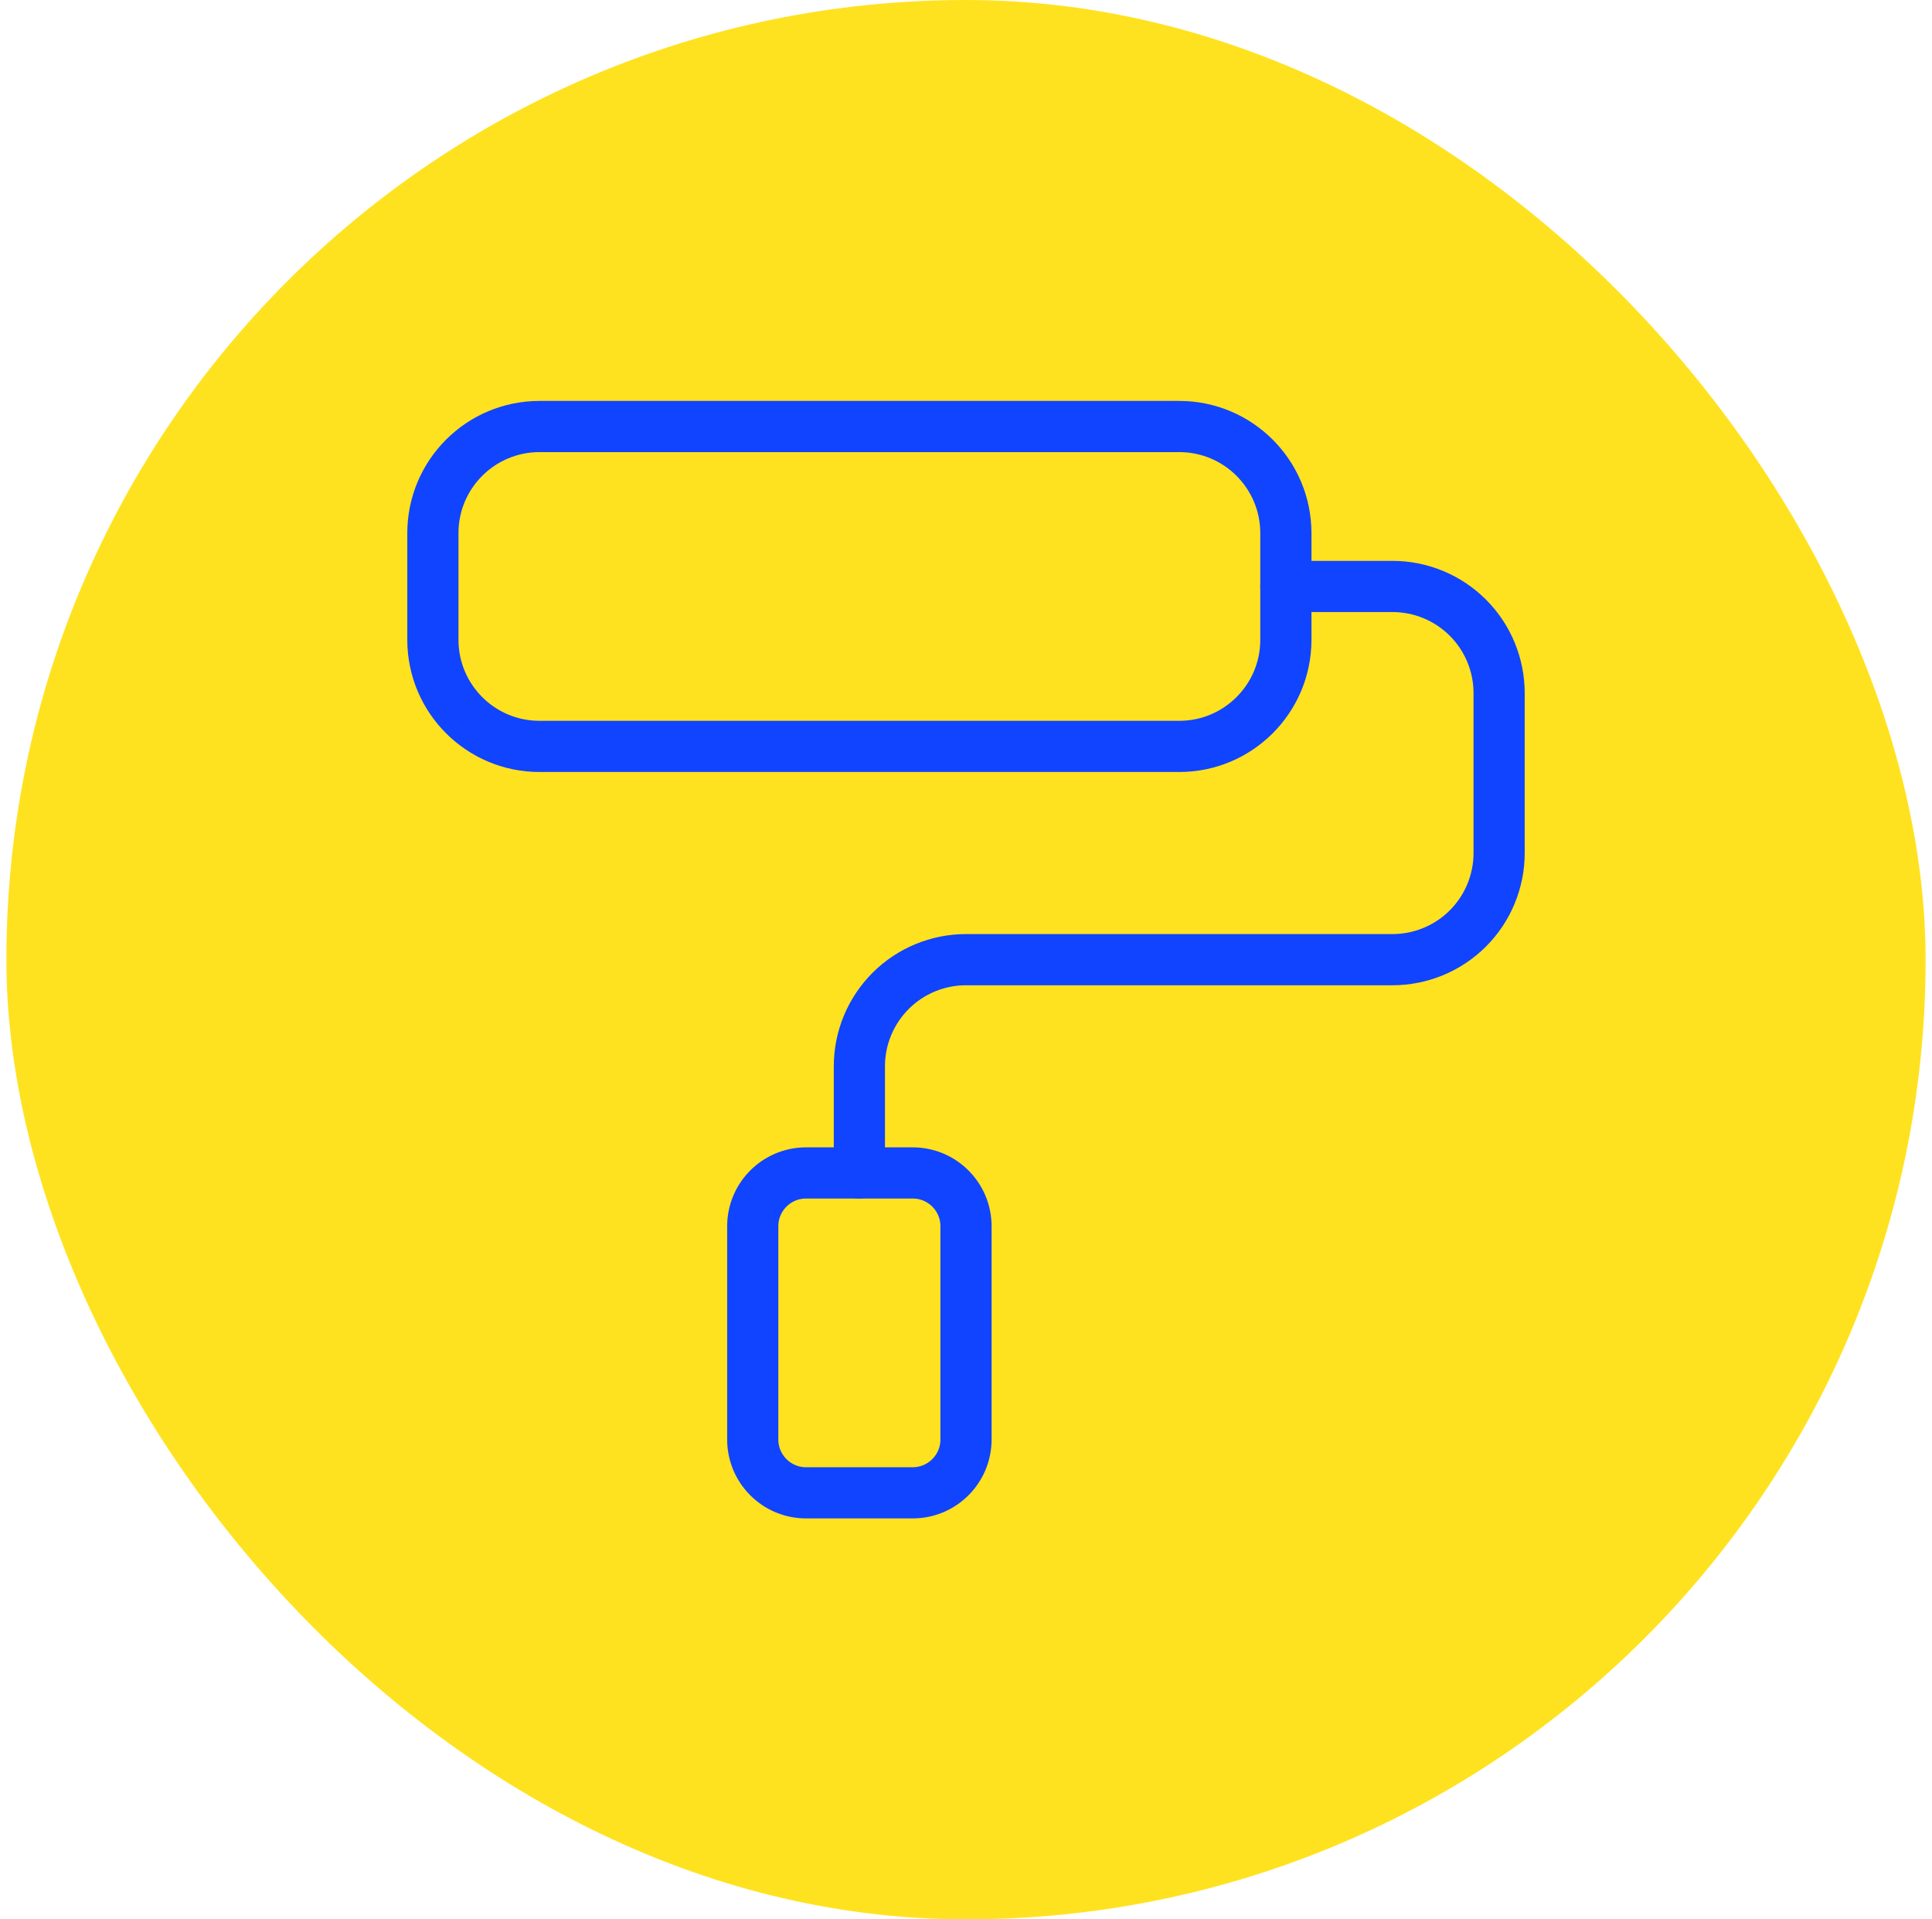 <svg width="151" height="150" viewBox="0 0 151 150" fill="none" xmlns="http://www.w3.org/2000/svg">
<rect x="0.5" width="150" height="150" rx="75" fill="#FFE21F"/>
<path d="M92.167 33.333H42.167C37.564 33.333 33.833 37.064 33.833 41.667V50C33.833 54.602 37.564 58.333 42.167 58.333H92.167C96.769 58.333 100.5 54.602 100.5 50V41.667C100.5 37.064 96.769 33.333 92.167 33.333Z" stroke="#1144FF" stroke-width="4" stroke-linecap="round" stroke-linejoin="round"/>
<path d="M67.167 91.667V83.333C67.167 81.123 68.045 79.004 69.608 77.441C71.17 75.878 73.29 75 75.5 75H108.833C111.043 75 113.163 74.122 114.726 72.559C116.289 70.996 117.167 68.877 117.167 66.667V54.167C117.167 51.956 116.289 49.837 114.726 48.274C113.163 46.711 111.043 45.833 108.833 45.833H100.5" stroke="#1144FF" stroke-width="4" stroke-linecap="round" stroke-linejoin="round"/>
<path d="M71.333 91.667H63C60.699 91.667 58.833 93.532 58.833 95.833V112.5C58.833 114.801 60.699 116.667 63 116.667H71.333C73.635 116.667 75.5 114.801 75.5 112.5V95.833C75.5 93.532 73.635 91.667 71.333 91.667Z" stroke="#1144FF" stroke-width="4" stroke-linecap="round" stroke-linejoin="round"/>
</svg>
